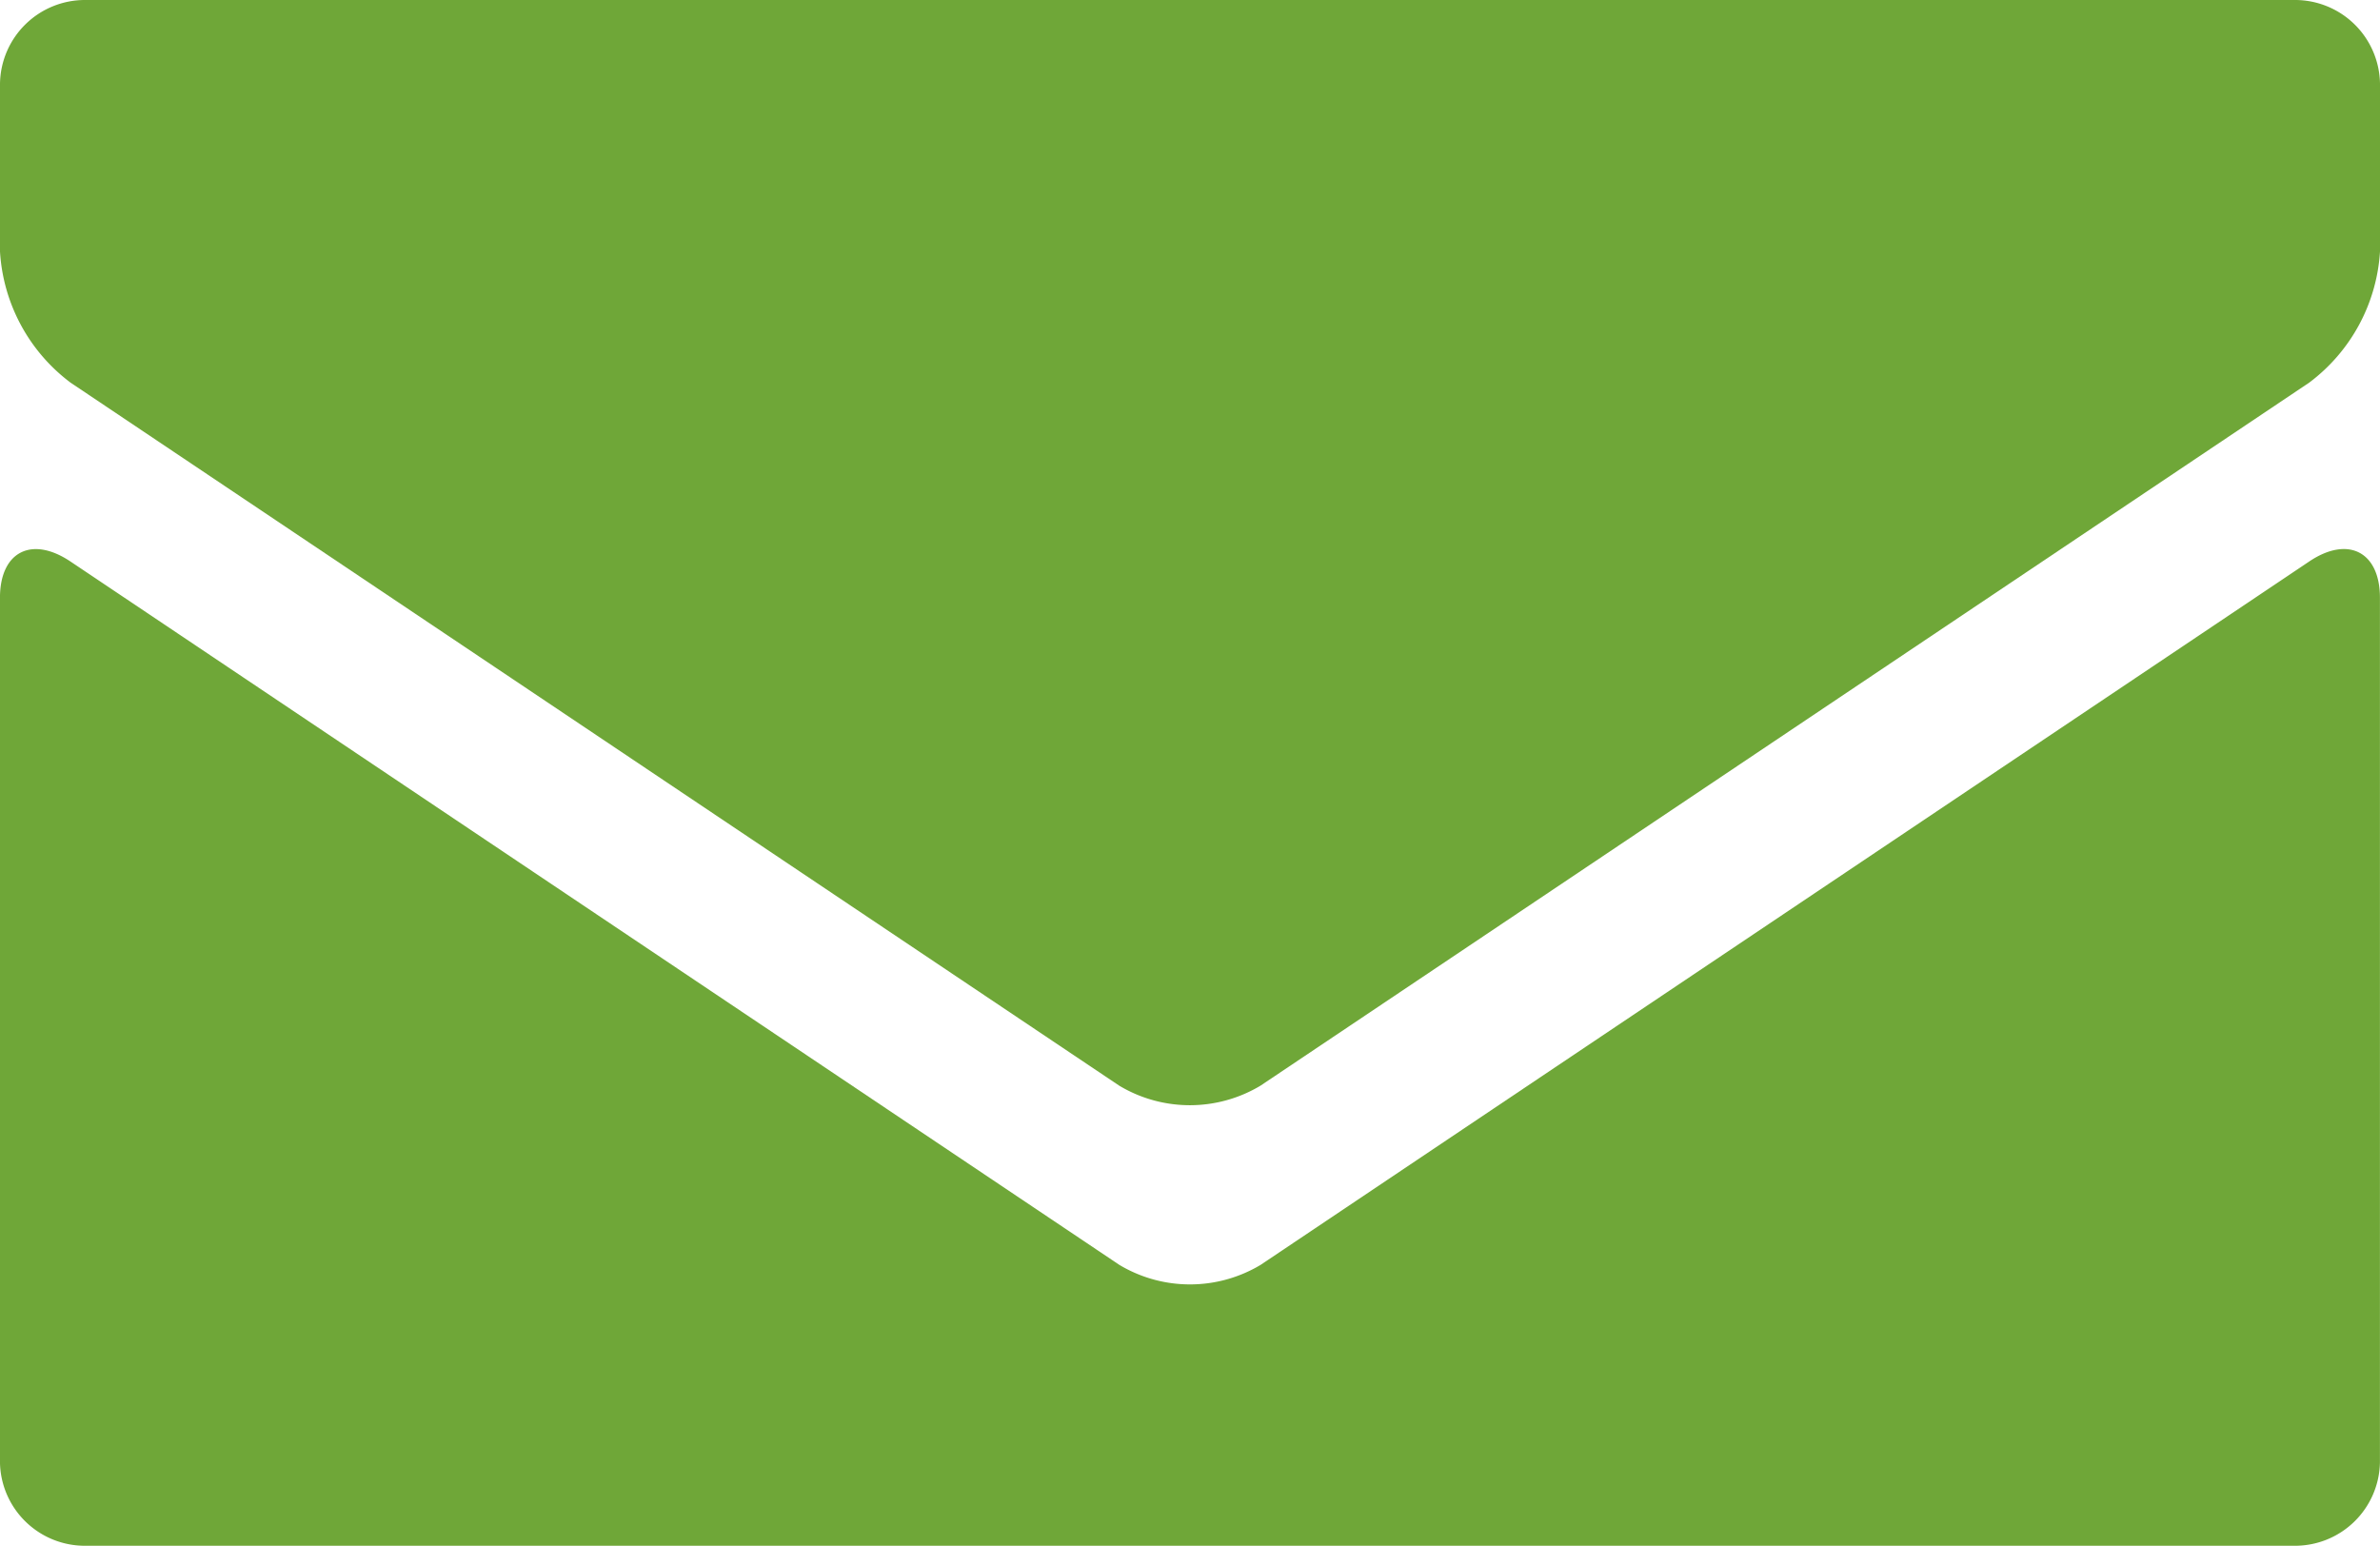 <svg id="グループ_3413" data-name="グループ 3413" xmlns="http://www.w3.org/2000/svg" width="80" height="51.965" viewBox="0 0 80 51.965">
  <path id="パス_2531" data-name="パス 2531" d="M453.5,683.923a4.619,4.619,0,0,0,4.749,0L493.5,660.29a5.961,5.961,0,0,0,2.379-4.405v-5.643a2.858,2.858,0,0,0-2.887-2.813H418.757a2.856,2.856,0,0,0-2.878,2.813v5.643a5.949,5.949,0,0,0,2.37,4.405Z" transform="translate(-415.879 -647.429)" fill="#6fa738"/>
  <path id="パス_2532" data-name="パス 2532" d="M458.253,673.576a4.622,4.622,0,0,1-4.749,0l-35.256-23.643c-1.308-.876-2.37-.327-2.37,1.22v29.065a2.854,2.854,0,0,0,2.878,2.8h74.234a2.856,2.856,0,0,0,2.887-2.8V651.153c0-1.548-1.072-2.1-2.379-1.22Z" transform="translate(-415.879 -631.058)" fill="#6fa738"/>
</svg>
